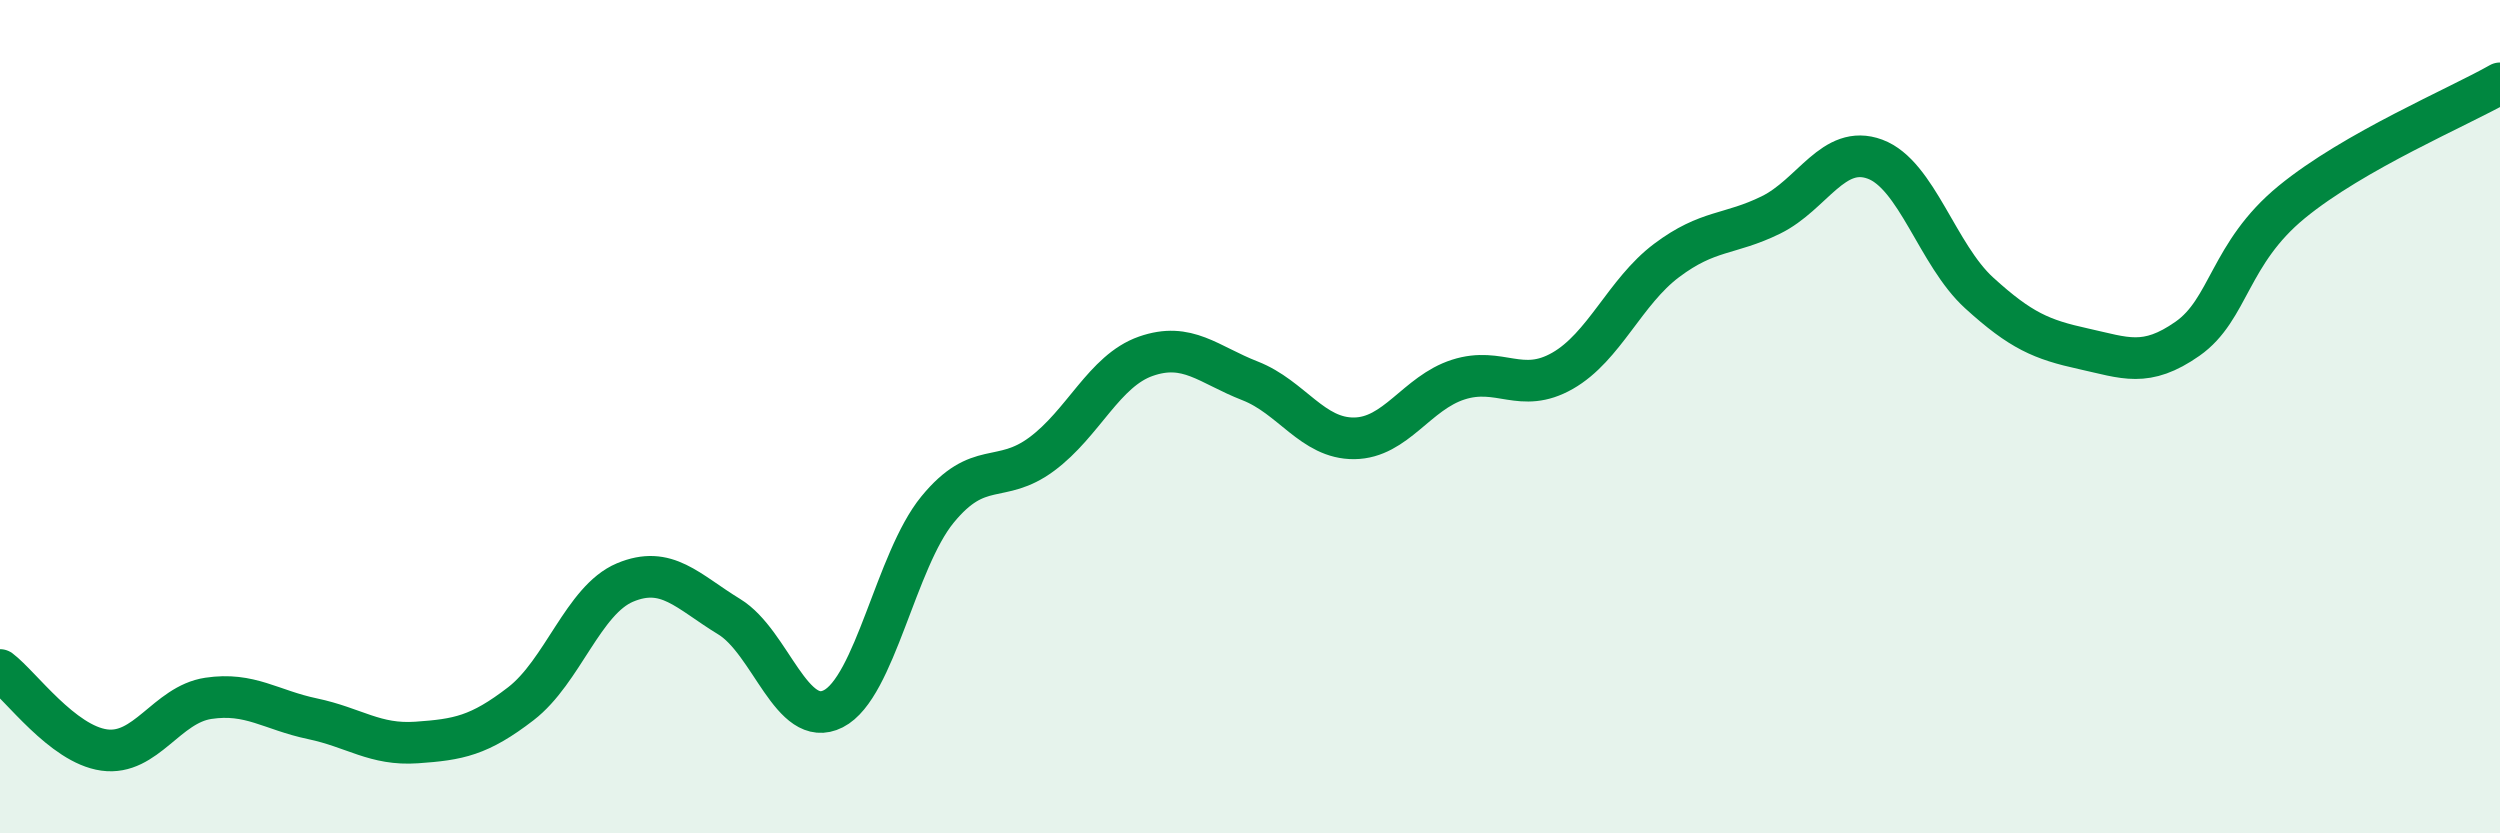
    <svg width="60" height="20" viewBox="0 0 60 20" xmlns="http://www.w3.org/2000/svg">
      <path
        d="M 0,16.08 C 0.5,16.46 1.5,17.86 2.5,18 C 3.5,18.14 4,16.91 5,16.76 C 6,16.61 6.5,17.04 7.5,17.25 C 8.5,17.46 9,17.89 10,17.82 C 11,17.75 11.5,17.66 12.5,16.89 C 13.5,16.12 14,14.4 15,13.98 C 16,13.56 16.5,14.19 17.5,14.8 C 18.5,15.41 19,17.52 20,17.01 C 21,16.5 21.5,13.45 22.5,12.23 C 23.5,11.01 24,11.64 25,10.9 C 26,10.16 26.5,8.9 27.5,8.55 C 28.5,8.2 29,8.75 30,9.14 C 31,9.53 31.5,10.53 32.5,10.52 C 33.5,10.51 34,9.43 35,9.11 C 36,8.79 36.5,9.47 37.5,8.9 C 38.5,8.33 39,7 40,6.25 C 41,5.5 41.5,5.65 42.5,5.16 C 43.5,4.67 44,3.45 45,3.82 C 46,4.19 46.5,6.12 47.5,7.03 C 48.5,7.94 49,8.15 50,8.37 C 51,8.59 51.5,8.83 52.5,8.13 C 53.5,7.43 53.5,6.08 55,4.85 C 56.5,3.62 59,2.57 60,2L60 20L0 20Z"
        fill="#008740"
        opacity="0.1"
        stroke-linecap="round"
        stroke-linejoin="round"
      />
      <path
        d="M 0,16.08 C 0.5,16.46 1.5,17.86 2.5,18 C 3.5,18.14 4,16.91 5,16.76 C 6,16.61 6.5,17.04 7.5,17.25 C 8.5,17.46 9,17.89 10,17.82 C 11,17.75 11.5,17.66 12.5,16.89 C 13.5,16.12 14,14.4 15,13.98 C 16,13.56 16.5,14.19 17.5,14.8 C 18.5,15.41 19,17.52 20,17.01 C 21,16.5 21.5,13.45 22.5,12.23 C 23.5,11.01 24,11.64 25,10.9 C 26,10.16 26.5,8.9 27.5,8.55 C 28.5,8.2 29,8.75 30,9.14 C 31,9.53 31.5,10.53 32.5,10.52 C 33.5,10.51 34,9.43 35,9.11 C 36,8.79 36.5,9.47 37.5,8.9 C 38.5,8.33 39,7 40,6.25 C 41,5.5 41.5,5.65 42.5,5.16 C 43.5,4.67 44,3.45 45,3.82 C 46,4.19 46.5,6.12 47.5,7.03 C 48.5,7.94 49,8.15 50,8.37 C 51,8.59 51.5,8.83 52.5,8.13 C 53.5,7.43 53.5,6.08 55,4.85 C 56.5,3.62 59,2.57 60,2"
        stroke="#008740"
        stroke-width="1"
        fill="none"
        stroke-linecap="round"
        stroke-linejoin="round"
      />
    </svg>
  